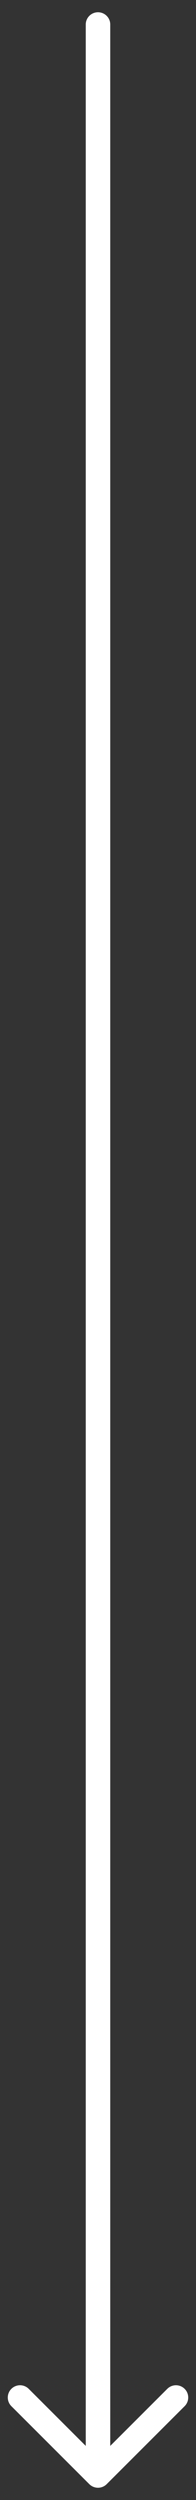 <?xml version="1.0" encoding="UTF-8"?> <svg xmlns="http://www.w3.org/2000/svg" width="8" height="102" viewBox="0 0 8 102" fill="none"><rect x="0" y="0" width="8" height="102" fill="#333333" stroke="none"/> <path d="M3.646 101.354C3.842 101.549 4.158 101.549 4.354 101.354L7.536 98.172C7.731 97.976 7.731 97.66 7.536 97.465C7.34 97.269 7.024 97.269 6.828 97.465L4 100.293L1.172 97.465C0.976 97.269 0.66 97.269 0.464 97.465C0.269 97.66 0.269 97.976 0.464 98.172L3.646 101.354ZM4.5 1C4.5 0.724 4.276 0.5 4 0.5C3.724 0.5 3.5 0.724 3.5 1H4.5ZM4.5 101L4.5 51H3.5L3.5 101H4.5ZM4.5 51L4.5 1H3.5L3.5 51H4.5Z" fill="white"></path> </svg> 